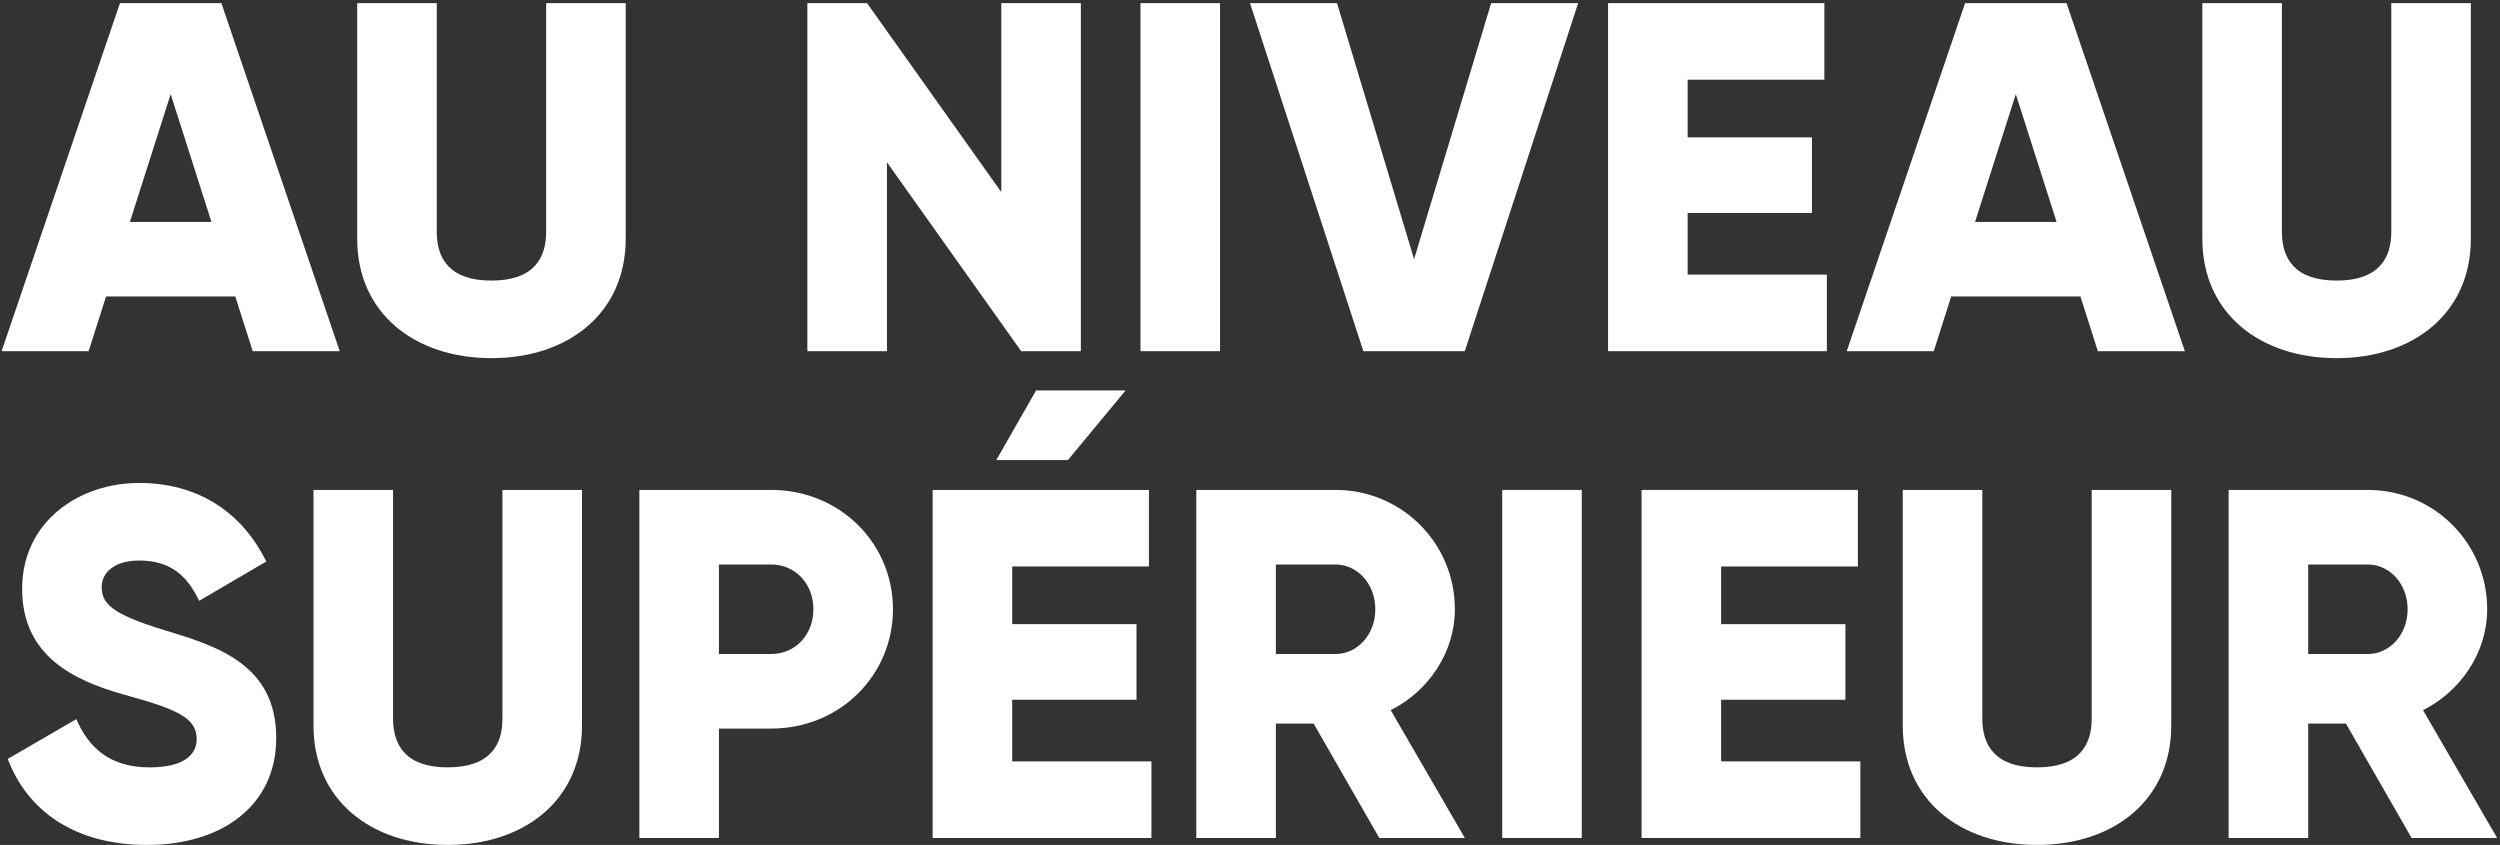 <svg width="719" height="243" viewBox="0 0 719 243" fill="none" xmlns="http://www.w3.org/2000/svg">
<rect x="0" y="0" width="719" height="243" fill="#333333" stroke="none"/>
<g style="mix-blend-mode:overlay">
<path d="M693.577 241L674.701 208.11H663.833V241H640.953V140.9H680.993C700.012 140.9 715.313 156.201 715.313 175.22C715.313 187.518 707.877 198.672 696.866 204.249L718.173 241H693.577ZM663.833 162.35V188.09H680.993C687.285 188.09 692.433 182.513 692.433 175.22C692.433 167.927 687.285 162.35 680.993 162.35H663.833Z" fill="white"/>
</g>
<g style="mix-blend-mode:overlay">
<path d="M585.842 243.002C563.82 243.002 547.232 230.132 547.232 208.682V140.9H570.112V206.68C570.112 214.259 573.687 220.694 585.842 220.694C597.997 220.694 601.572 214.259 601.572 206.68V140.9H624.452V208.682C624.452 230.132 607.864 243.002 585.842 243.002Z" fill="white"/>
</g>
<g style="mix-blend-mode:overlay">
<path d="M494.998 218.978H535.038V241H472.118V140.9H534.323V162.922H494.998V179.51H530.748V201.246H494.998V218.978Z" fill="white"/>
</g>
<g style="mix-blend-mode:overlay">
<path d="M432.039 140.9H454.919V241H432.039V140.9Z" fill="white"/>
</g>
<g style="mix-blend-mode:overlay">
<path d="M396.684 241L377.808 208.11H366.94V241H344.06V140.9H384.1C403.119 140.9 418.42 156.201 418.42 175.22C418.42 187.518 410.984 198.672 399.973 204.249L421.28 241H396.684ZM366.94 162.35V188.09H384.1C390.392 188.09 395.54 182.513 395.54 175.22C395.54 167.927 390.392 162.35 384.1 162.35H366.94Z" fill="white"/>
</g>
<g style="mix-blend-mode:overlay">
<path d="M323.715 112.3L307.127 132.32H286.535L297.975 112.3H323.715ZM291.111 218.978H331.151V241H268.231V140.9H330.436V162.922H291.111V179.51H326.861V201.246H291.111V218.978Z" fill="white"/>
</g>
<g style="mix-blend-mode:overlay">
<path d="M221.779 140.9C241.513 140.9 256.814 156.201 256.814 175.22C256.814 194.239 241.513 209.54 221.779 209.54H206.764V241H183.884V140.9H221.779ZM221.779 188.09C228.786 188.09 233.934 182.513 233.934 175.22C233.934 167.927 228.786 162.35 221.779 162.35H206.764V188.09H221.779Z" fill="white"/>
</g>
<g style="mix-blend-mode:overlay">
<path d="M128.773 243.002C106.751 243.002 90.163 230.132 90.163 208.682V140.9H113.043V206.68C113.043 214.259 116.618 220.694 128.773 220.694C140.928 220.694 144.503 214.259 144.503 206.68V140.9H167.383V208.682C167.383 230.132 150.795 243.002 128.773 243.002Z" fill="white"/>
</g>
<g style="mix-blend-mode:overlay">
<path d="M42.263 243.002C21.242 243.002 7.8 232.992 2.223 218.263L21.957 206.823C25.532 215.117 31.681 220.694 42.978 220.694C53.846 220.694 56.563 216.404 56.563 212.543C56.563 206.394 50.843 203.963 35.828 199.816C20.956 195.669 6.37 188.519 6.37 169.357C6.37 150.052 22.672 138.898 39.975 138.898C56.42 138.898 69.29 146.763 76.583 161.492L57.278 172.789C53.846 165.639 49.127 161.206 39.975 161.206C32.825 161.206 29.25 164.781 29.25 168.785C29.25 173.361 31.681 176.507 47.268 181.226C62.426 185.802 79.443 191.093 79.443 212.257C79.443 231.562 63.999 243.002 42.263 243.002Z" fill="white"/>
</g>
<g style="mix-blend-mode:overlay">
<path d="M672.005 103.002C649.983 103.002 633.395 90.132 633.395 68.682V0.9H656.275V66.68C656.275 74.259 659.85 80.694 672.005 80.694C684.16 80.694 687.735 74.259 687.735 66.68V0.9H710.615V68.682C710.615 90.132 694.027 103.002 672.005 103.002Z" fill="white"/>
</g>
<g style="mix-blend-mode:overlay">
<path d="M603.343 101L598.338 85.27H561.158L556.153 101H531.128L565.162 0.9H594.334L628.368 101H603.343ZM568.022 63.82H591.474L579.748 27.069L568.022 63.82Z" fill="white"/>
</g>
<g style="mix-blend-mode:overlay">
<path d="M485.362 78.978H525.402V101H462.482V0.9H524.687V22.922H485.362V39.51H521.112V61.246H485.362V78.978Z" fill="white"/>
</g>
<g style="mix-blend-mode:overlay">
<path d="M392.104 101L359.5 0.9H384.525L406.69 74.545L428.855 0.9H453.88L421.276 101H392.104Z" fill="white"/>
</g>
<g style="mix-blend-mode:overlay">
<path d="M328.001 0.9H350.881V101H328.001V0.9Z" fill="white"/>
</g>
<g style="mix-blend-mode:overlay">
<path d="M287.972 0.9H310.852V101H293.692L255.082 46.66V101H232.202V0.9H249.362L287.972 55.24V0.9Z" fill="white"/>
</g>
<g style="mix-blend-mode:overlay">
<path d="M141.341 103.002C119.319 103.002 102.731 90.132 102.731 68.682V0.9H125.611V66.68C125.611 74.259 129.186 80.694 141.341 80.694C153.496 80.694 157.071 74.259 157.071 66.68V0.9H179.951V68.682C179.951 90.132 163.363 103.002 141.341 103.002Z" fill="white"/>
</g>
<g style="mix-blend-mode:overlay">
<path d="M72.679 101L67.674 85.27H30.494L25.489 101H0.464L34.498 0.9H63.67L97.704 101H72.679ZM37.358 63.82H60.81L49.084 27.069L37.358 63.82Z" fill="white"/>
</g>
</svg>
